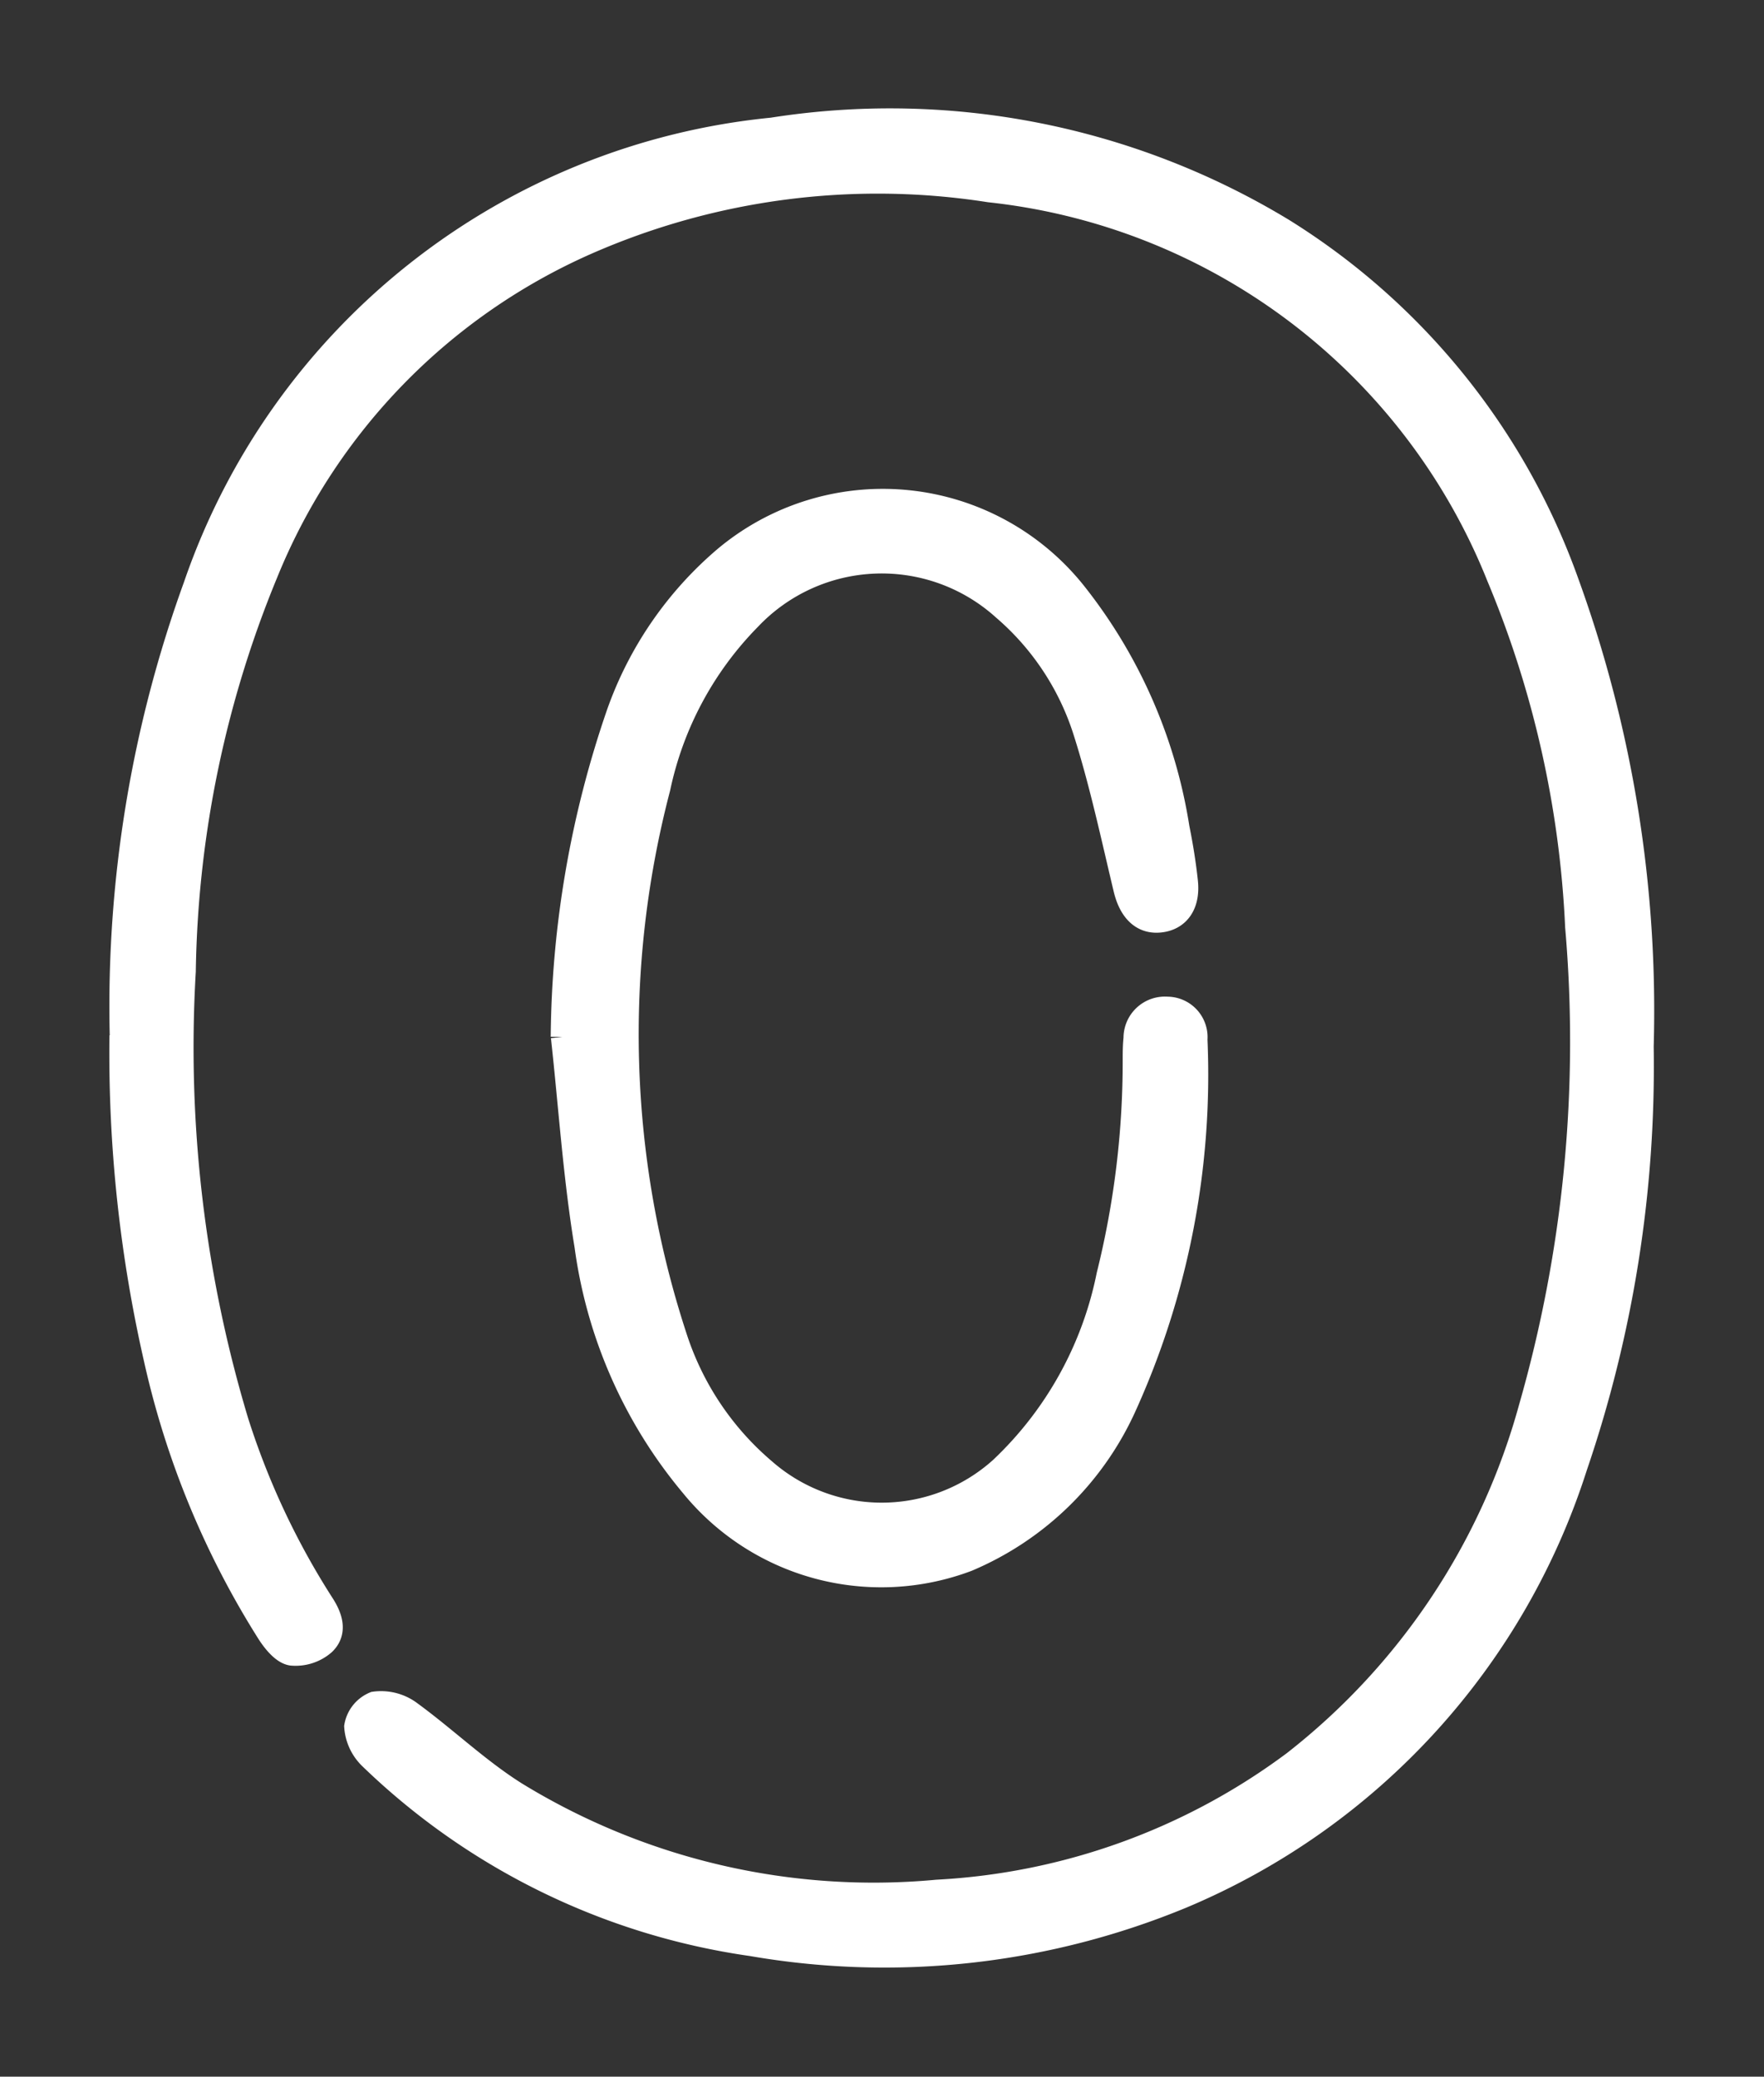 <svg id="Group_100" data-name="Group 100" xmlns="http://www.w3.org/2000/svg" xmlns:xlink="http://www.w3.org/1999/xlink" width="36.685" height="43.179" viewBox="0 0 36.685 43.179">
  <rect x="0" y="0" width="36.685" height="43.179" fill="#333333" stroke="none"/>
  <defs>
    <clipPath id="clip-path">
      <rect id="Rectangle_66" data-name="Rectangle 66" width="36.685" height="43.179" fill="#fff" stroke="#fff" stroke-width="0.5"/>
    </clipPath>
  </defs>
  <g id="Group_99" data-name="Group 99" clip-path="url(#clip-path)">
    <path id="Path_148" data-name="Path 148" d="M22.509,41.426a25.611,25.611,0,0,1,1.529-9.342,14.155,14.155,0,0,1,12-9.494A15.753,15.753,0,0,1,46.65,24.678a14.278,14.278,0,0,1,5.918,7.342,26.088,26.088,0,0,1,1.55,9.634,25.743,25.743,0,0,1-1.38,8.737,14.464,14.464,0,0,1-8.161,8.927,16.182,16.182,0,0,1-8.967,1,14.3,14.3,0,0,1-7.925-3.88.992.992,0,0,1-.3-.644.63.63,0,0,1,.38-.477,1.009,1.009,0,0,1,.711.17c.76.551,1.444,1.216,2.237,1.711a14.248,14.248,0,0,0,8.754,2.03,13.615,13.615,0,0,0,7.42-2.68,14.084,14.084,0,0,0,4.921-7.374,27.64,27.64,0,0,0,.968-10.012,21.351,21.351,0,0,0-1.634-7.277,12.881,12.881,0,0,0-10.586-8.033,15.058,15.058,0,0,0-8.371,1.086,12.733,12.733,0,0,0-6.676,6.872,22.548,22.548,0,0,0-1.71,8.282,26.979,26.979,0,0,0,1.1,9.367,15.974,15.974,0,0,0,1.785,3.8c.176.272.267.577.021.807a.891.891,0,0,1-.662.211c-.178-.028-.358-.251-.474-.429a17.951,17.951,0,0,1-2.351-5.692,28.609,28.609,0,0,1-.715-6.731" transform="translate(-19.977 -19.895)" fill="#fff" stroke="#fff" stroke-width="0.5"/>
    <path id="Path_149" data-name="Path 149" d="M104.073,103.736a21.112,21.112,0,0,1,1.156-6.714,7.525,7.525,0,0,1,2.215-3.23,5.1,5.1,0,0,1,7.322.783,10.45,10.45,0,0,1,2.091,4.814c.075.371.136.747.176,1.123.049.467-.16.763-.535.805s-.618-.214-.724-.661c-.263-1.1-.5-2.217-.844-3.293a5.589,5.589,0,0,0-1.683-2.534,3.791,3.791,0,0,0-5.295.209,7.11,7.11,0,0,0-1.889,3.519,20.212,20.212,0,0,0,.345,11.42,6.084,6.084,0,0,0,1.849,2.771,3.711,3.711,0,0,0,4.934-.03,7.578,7.578,0,0,0,2.232-4.024,18.385,18.385,0,0,0,.545-4.464c0-.155,0-.31.017-.463a.611.611,0,0,1,.658-.616.591.591,0,0,1,.588.64,16.681,16.681,0,0,1-1.455,7.582,6.266,6.266,0,0,1-3.29,3.233,5.071,5.071,0,0,1-5.719-1.541,9.8,9.8,0,0,1-2.2-4.983c-.237-1.437-.332-2.9-.491-4.347" transform="translate(-92.37 -82.178)" fill="#fff" stroke="#fff" stroke-width="0.5"/>
  </g>
</svg>
